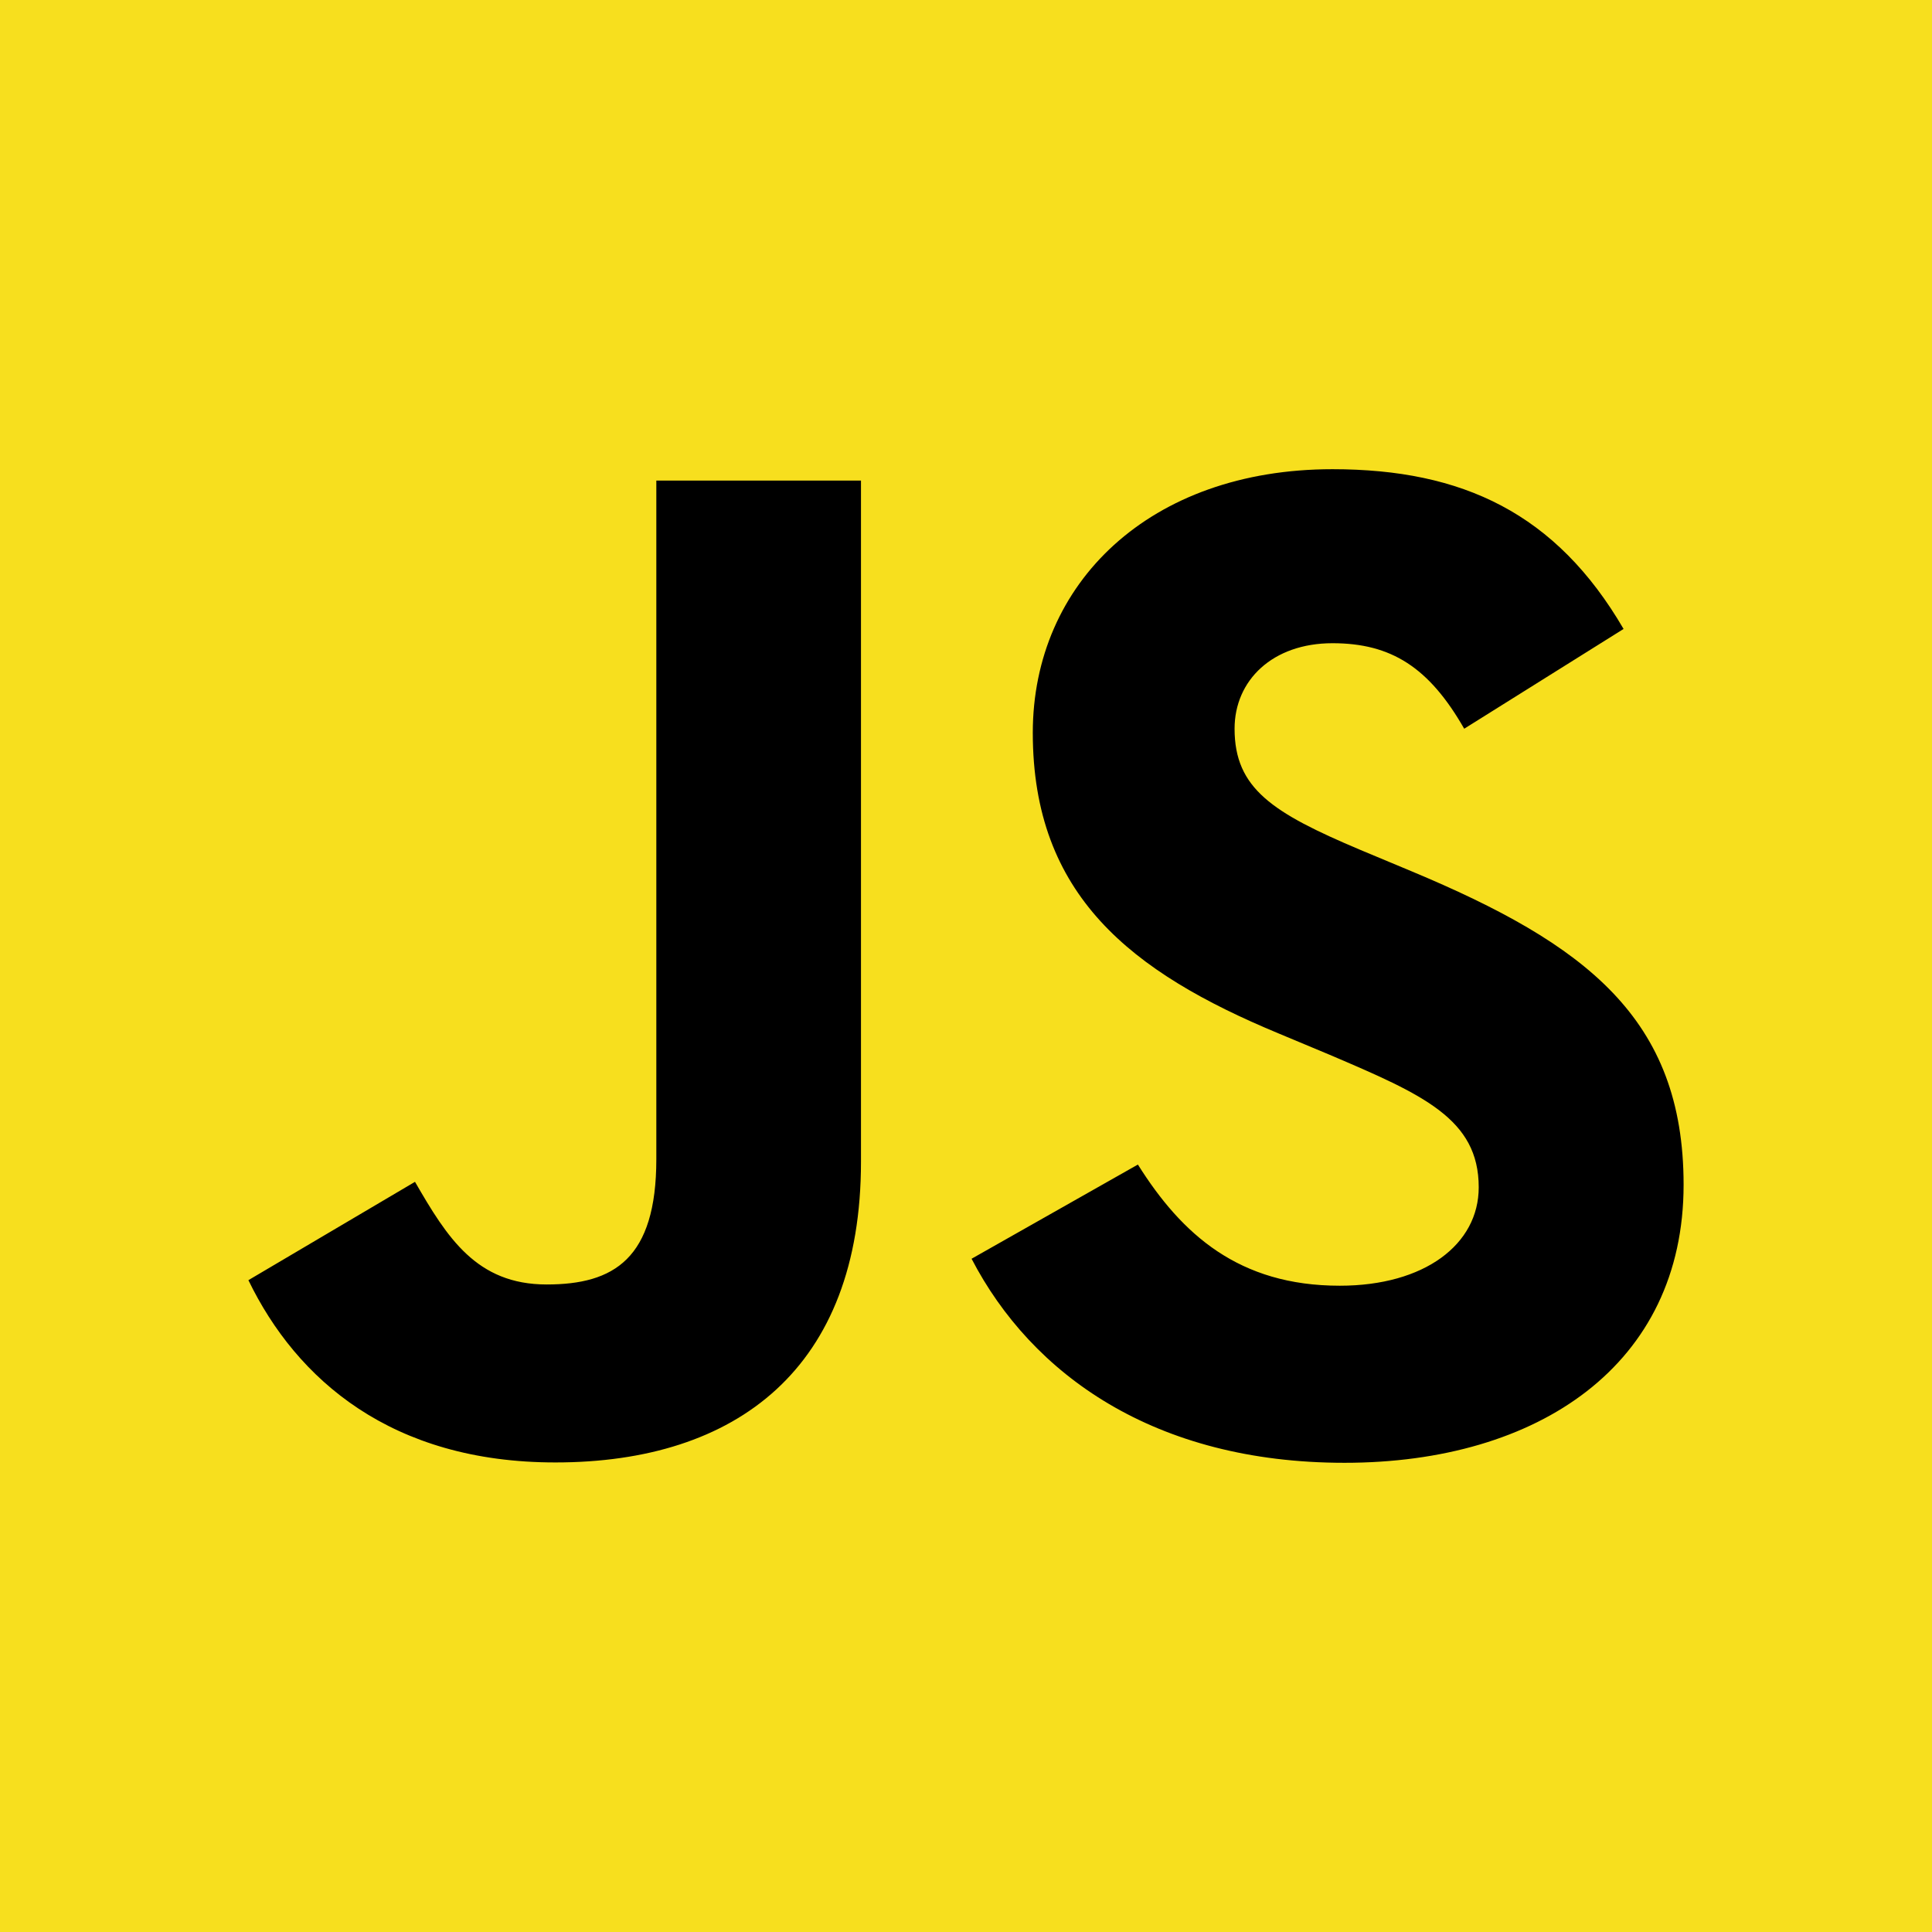 <svg width="70" height="70" viewBox="0 0 70 70" fill="none" xmlns="http://www.w3.org/2000/svg">
<g clip-path="url(#clip0_89_305)">
<path d="M70 0H0V70H70V0Z" fill="#F7DF1E"/>
<path d="M41.228 42.194C42.817 44.724 44.885 46.584 48.542 46.584C51.614 46.584 53.577 45.087 53.577 43.018C53.577 40.539 51.56 39.661 48.179 38.218L46.325 37.443C40.975 35.22 37.42 32.436 37.42 26.55C37.42 21.128 41.657 17 48.279 17C52.993 17 56.382 18.6 58.825 22.788L53.051 26.403C51.779 24.181 50.408 23.305 48.279 23.305C46.107 23.305 44.731 24.648 44.731 26.403C44.731 28.572 46.108 29.45 49.29 30.794L51.143 31.568C57.443 34.202 61 36.887 61 42.925C61 49.434 55.756 53 48.714 53C41.828 53 37.379 49.8 35.202 45.607L41.228 42.194ZM15.036 42.82C16.2 44.835 17.26 46.539 19.807 46.539C22.243 46.539 23.78 45.609 23.78 41.996V17.413H31.195V42.093C31.195 49.579 26.693 52.987 20.123 52.987C14.186 52.987 10.748 49.991 9 46.383L15.036 42.82Z" fill="black"/>
</g>
<defs>
<clipPath id="clip0_89_305">
<rect width="70" height="70" fill="white"/>
</clipPath>
</defs>
</svg>
